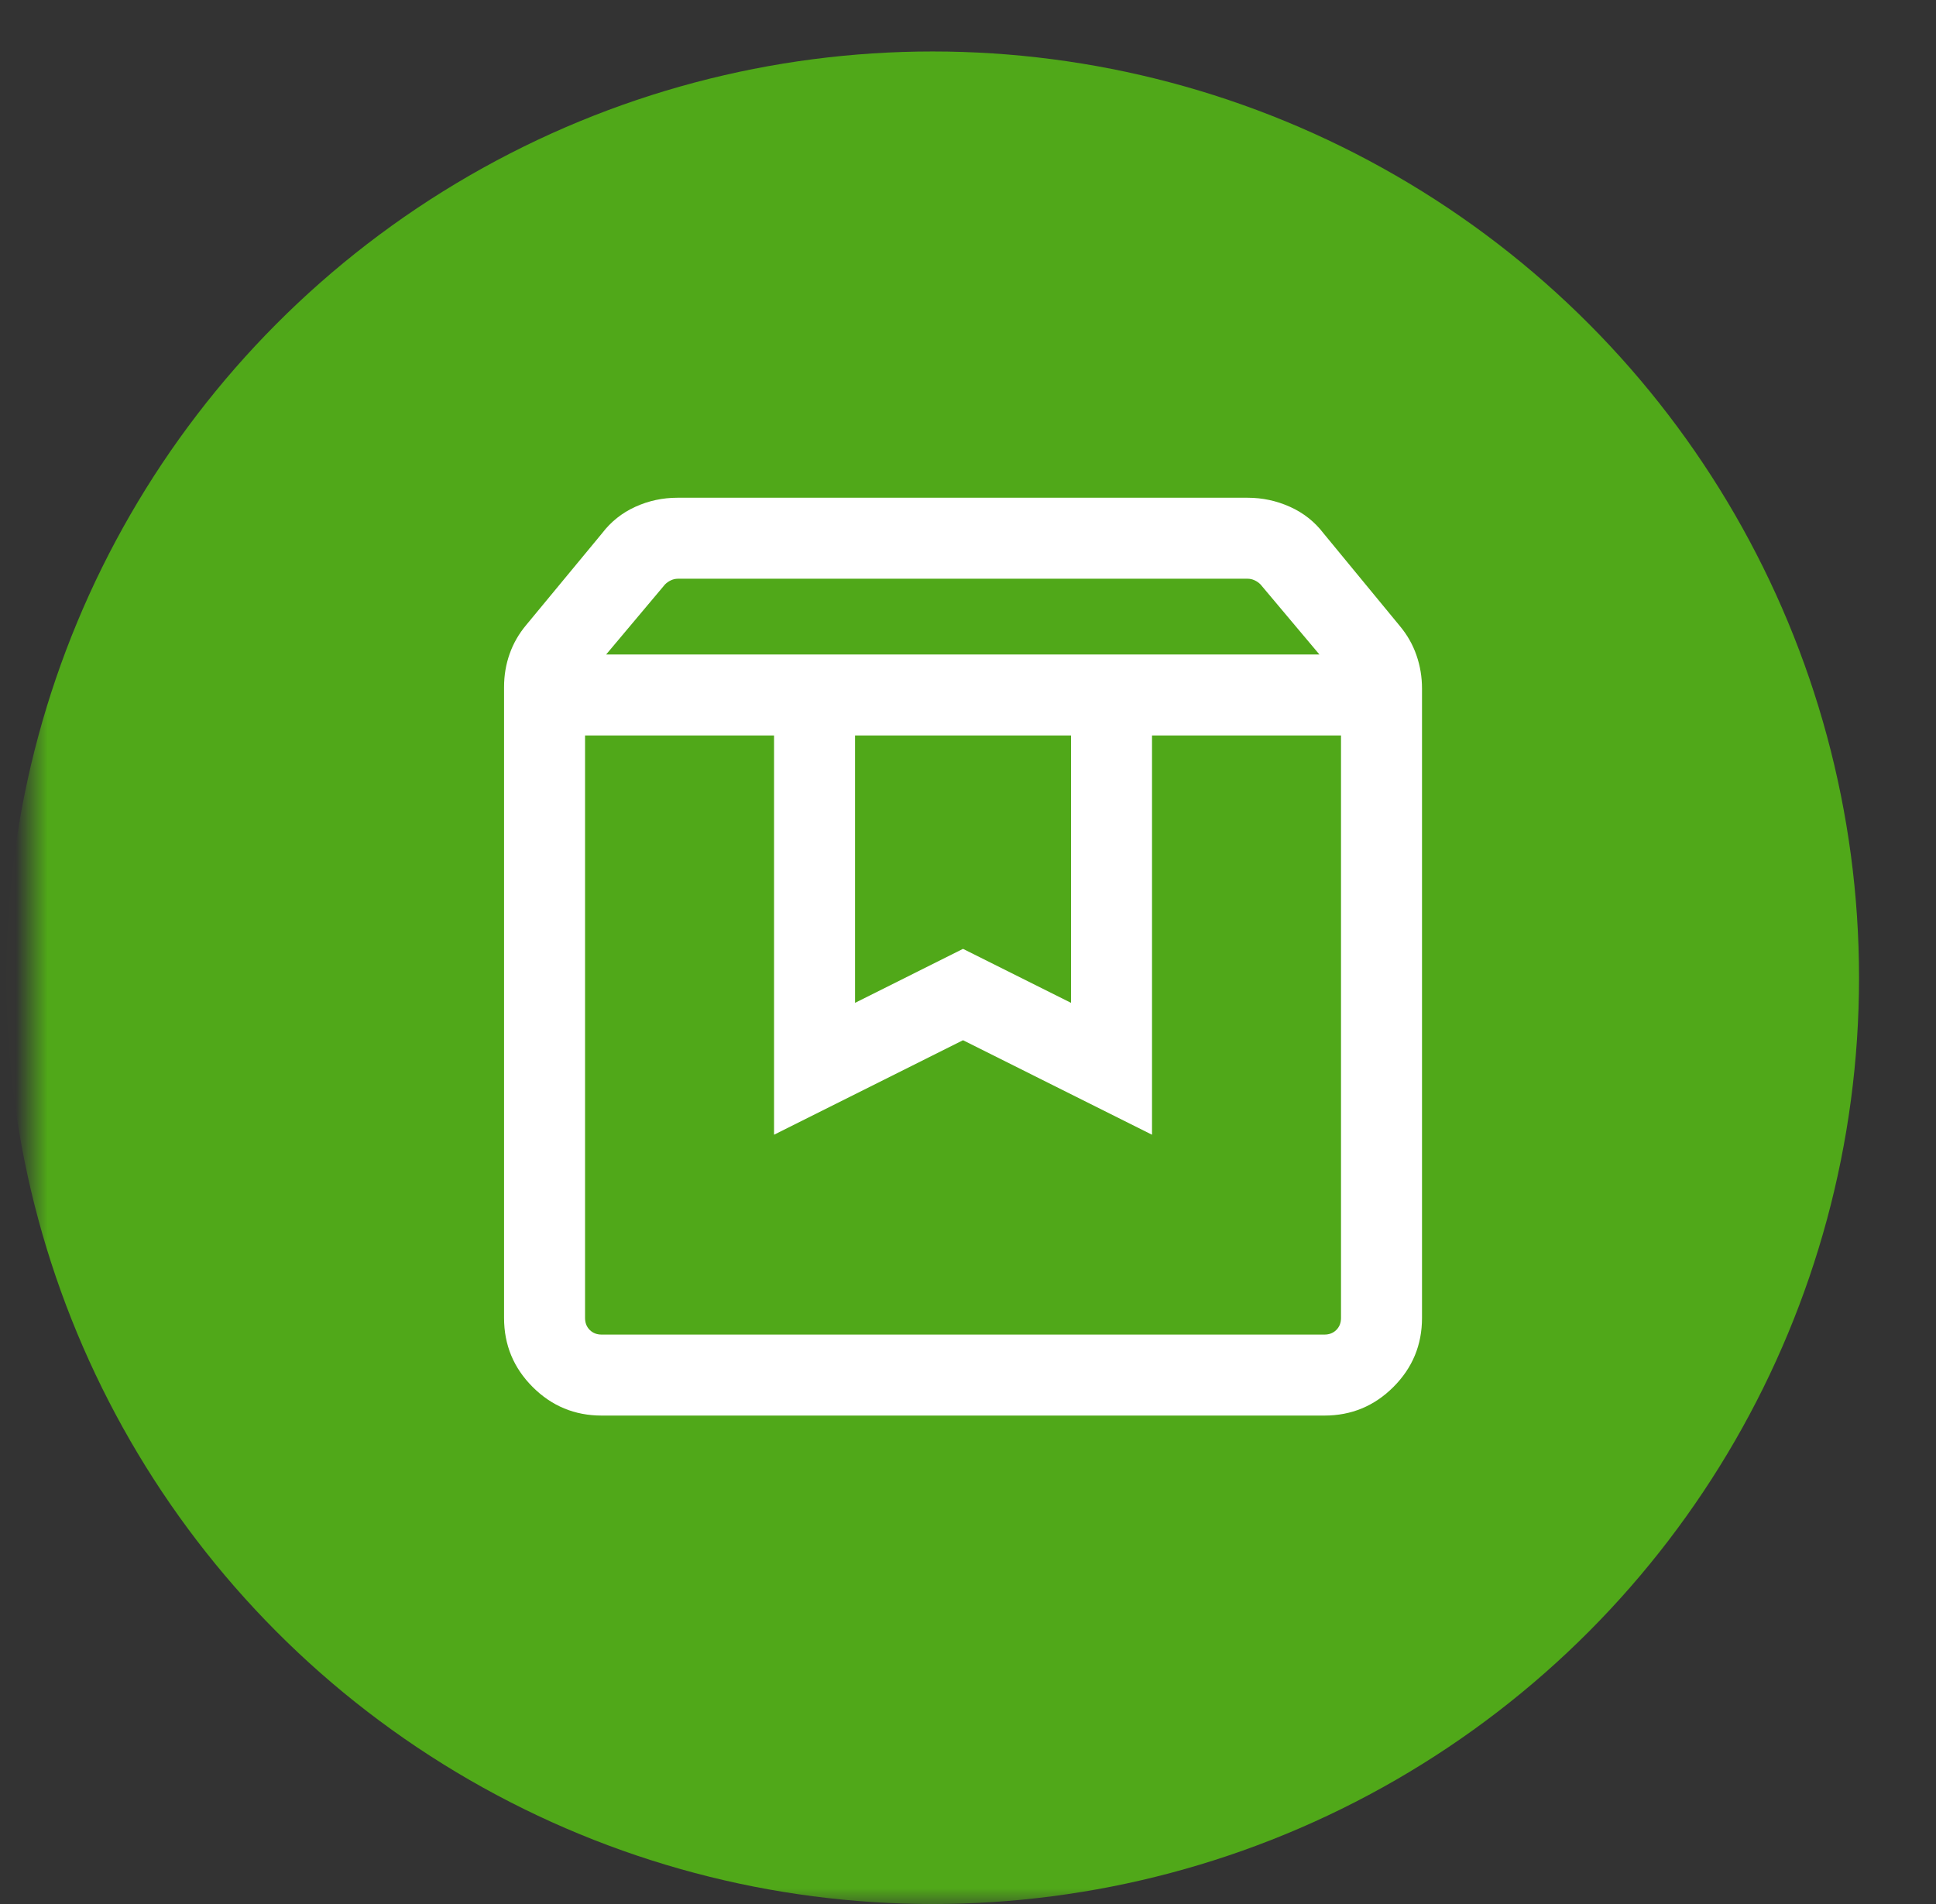 <svg width="61" height="60" viewBox="0 0 61 60" fill="none" xmlns="http://www.w3.org/2000/svg">
<rect x="0" y="0" width="61" height="60" fill="#333333" stroke="none"/>
<mask id="mask0_227_36166" style="mask-type:alpha" maskUnits="userSpaceOnUse" x="0" y="0" width="61" height="60">
<rect x="0.987" width="60" height="60" fill="#D9D9D9"/>
</mask>
<g mask="url(#mask0_227_36166)">
<circle cx="29.386" cy="30.811" r="29.189" fill="#50A819"/>
<mask id="mask1_227_36166" style="mask-type:alpha" maskUnits="userSpaceOnUse" x="9" y="9" width="42" height="42">
<rect x="9.927" y="9.73" width="40.834" height="40.834" fill="#D9D9D9"/>
</mask>
<g mask="url(#mask1_227_36166)">
<path d="M18.434 23.177V41.533C18.434 41.685 18.483 41.811 18.581 41.909C18.679 42.007 18.804 42.056 18.957 42.056H41.73C41.883 42.056 42.008 42.007 42.106 41.909C42.204 41.811 42.253 41.685 42.253 41.533V23.177H36.298V35.758L30.343 32.78L24.389 35.758V23.177H18.434ZM18.957 44.608C18.109 44.608 17.384 44.308 16.783 43.707C16.182 43.106 15.882 42.381 15.882 41.533V21.649C15.882 21.285 15.94 20.938 16.057 20.607C16.173 20.277 16.348 19.972 16.582 19.693L18.971 16.804C19.25 16.439 19.598 16.162 20.017 15.971C20.436 15.78 20.879 15.685 21.346 15.685H39.309C39.775 15.685 40.221 15.78 40.645 15.971C41.069 16.162 41.421 16.439 41.7 16.804L44.105 19.725C44.339 20.005 44.514 20.312 44.63 20.648C44.747 20.984 44.805 21.334 44.805 21.699V41.533C44.805 42.381 44.505 43.106 43.904 43.707C43.303 44.308 42.578 44.608 41.73 44.608H18.957ZM19.098 20.625H41.573L39.717 18.417C39.663 18.362 39.6 18.319 39.529 18.286C39.458 18.253 39.385 18.237 39.309 18.237H21.362C21.286 18.237 21.212 18.253 21.141 18.286C21.07 18.319 21.008 18.362 20.953 18.417L19.098 20.625ZM26.941 23.177V31.602L30.343 29.901L33.746 31.602V23.177H26.941Z" fill="white"/>
</g>
</g>
</svg>
